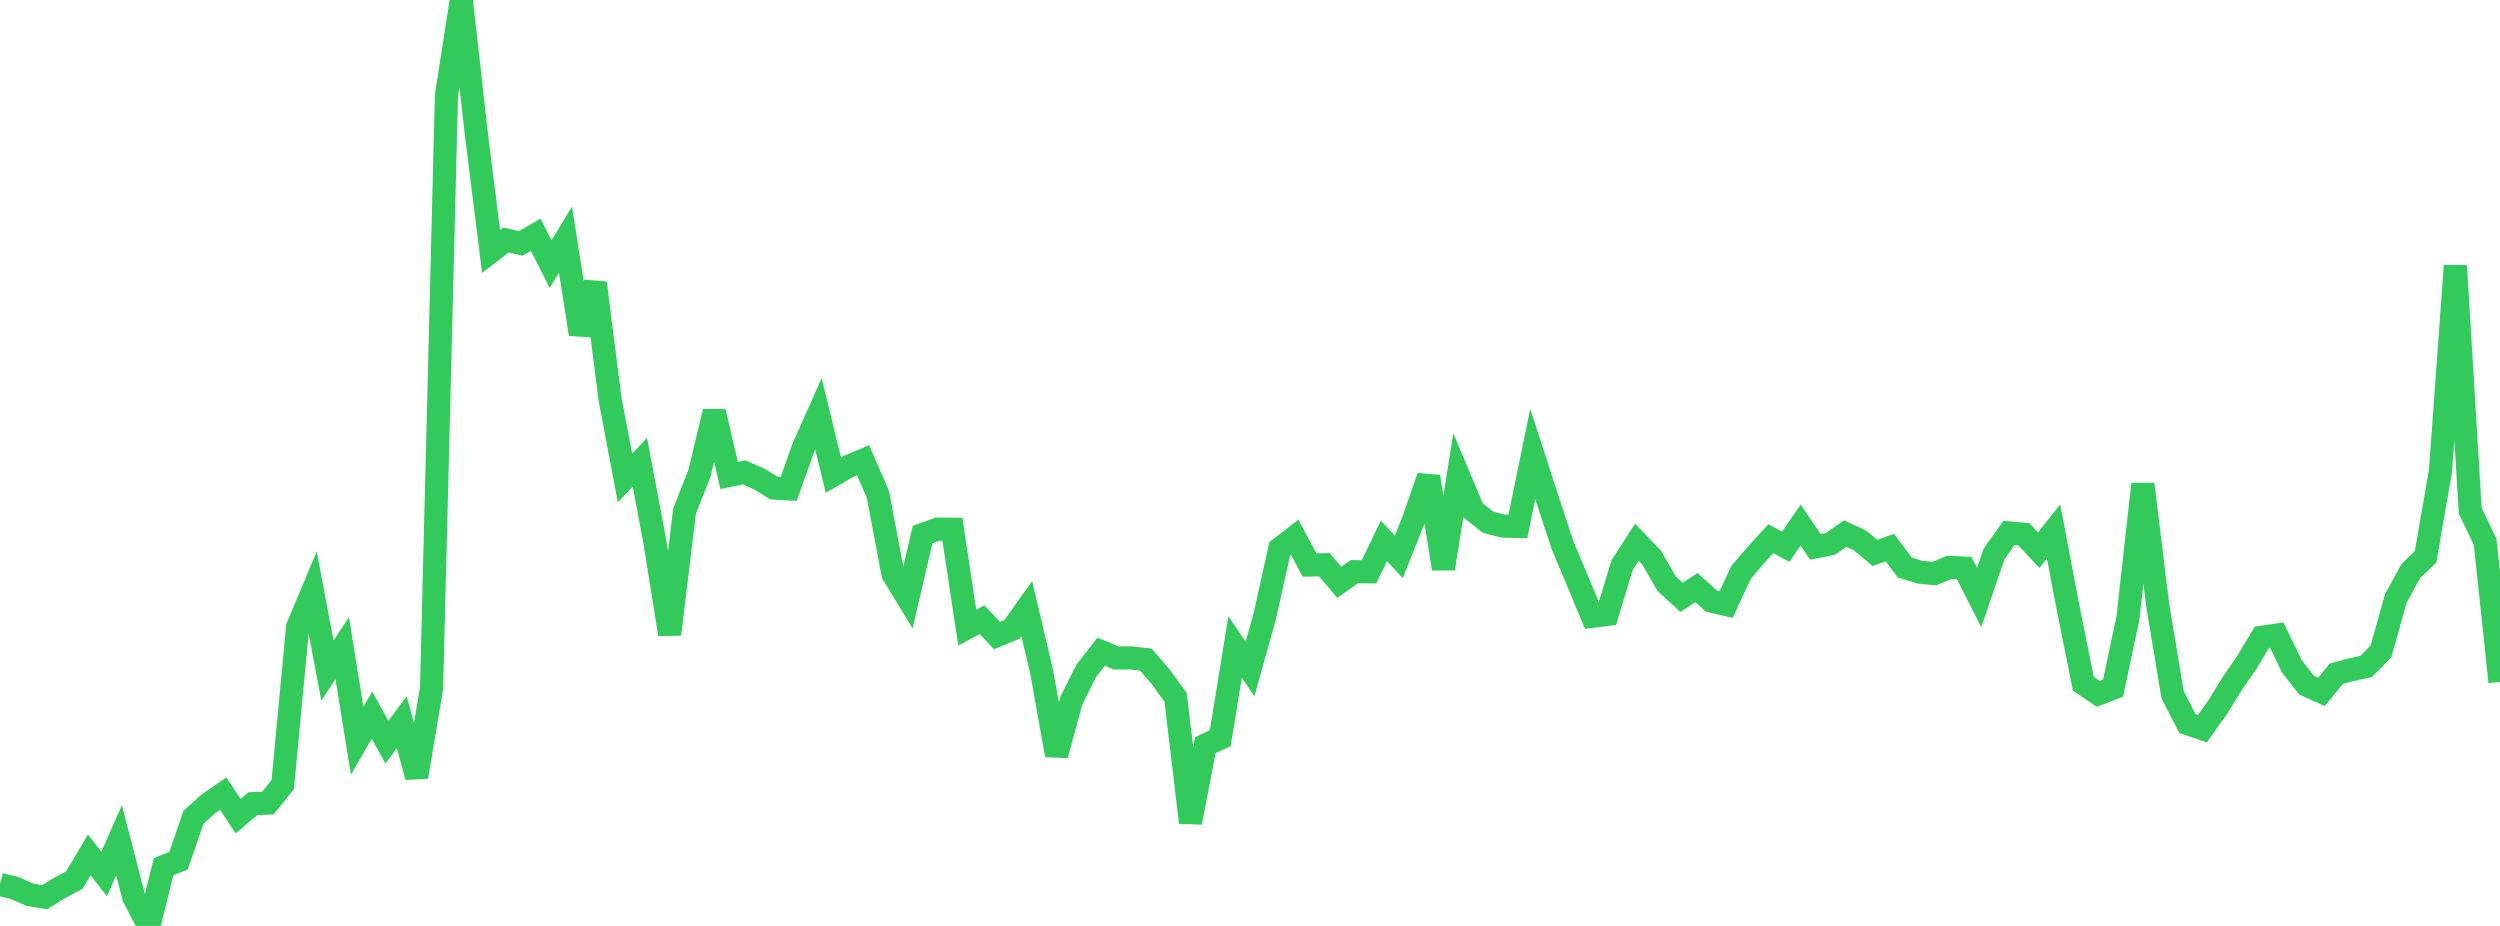 <?xml version="1.0" standalone="no"?>
<!DOCTYPE svg PUBLIC "-//W3C//DTD SVG 1.1//EN" "http://www.w3.org/Graphics/SVG/1.1/DTD/svg11.dtd">

<svg width="135" height="50" viewBox="0 0 135 50" preserveAspectRatio="none" 
  xmlns="http://www.w3.org/2000/svg"
  xmlns:xlink="http://www.w3.org/1999/xlink">


<polyline points="0.0, 47.754 0.804, 47.956 1.607, 48.315 2.411, 48.448 3.214, 47.951 4.018, 47.521 4.821, 46.167 5.625, 47.193 6.429, 45.372 7.232, 48.472 8.036, 50.0 8.839, 46.795 9.643, 46.476 10.446, 44.135 11.25, 43.415 12.054, 42.855 12.857, 44.072 13.661, 43.395 14.464, 43.368 15.268, 42.365 16.071, 33.855 16.875, 31.938 17.679, 36.208 18.482, 35.003 19.286, 40.003 20.089, 38.613 20.893, 40.079 21.696, 38.998 22.5, 41.954 23.304, 37.16 24.107, 5.158 24.911, 0.0 25.714, 7.153 26.518, 13.579 27.321, 12.961 28.125, 13.142 28.929, 12.677 29.732, 14.265 30.536, 12.939 31.339, 18.046 32.143, 15.275 32.946, 21.572 33.75, 25.813 34.554, 24.961 35.357, 29.221 36.161, 34.251 36.964, 27.609 37.768, 25.566 38.571, 22.231 39.375, 25.674 40.179, 25.509 40.982, 25.856 41.786, 26.352 42.589, 26.4 43.393, 24.144 44.196, 22.343 45.0, 25.654 45.804, 25.191 46.607, 24.854 47.411, 26.71 48.214, 30.978 49.018, 32.304 49.821, 28.867 50.625, 28.574 51.429, 28.58 52.232, 33.895 53.036, 33.467 53.839, 34.319 54.643, 33.989 55.446, 32.862 56.25, 36.282 57.054, 40.777 57.857, 37.821 58.661, 36.219 59.464, 35.191 60.268, 35.532 61.071, 35.527 61.875, 35.62 62.679, 36.55 63.482, 37.651 64.286, 44.413 65.089, 40.234 65.893, 39.864 66.696, 34.933 67.5, 36.129 68.304, 33.243 69.107, 29.627 69.911, 29.006 70.714, 30.509 71.518, 30.498 72.321, 31.445 73.125, 30.873 73.929, 30.877 74.732, 29.207 75.536, 30.071 76.339, 28.055 77.143, 25.743 77.946, 30.708 78.75, 25.654 79.554, 27.566 80.357, 28.202 81.161, 28.408 81.964, 28.428 82.768, 24.515 83.571, 26.989 84.375, 29.432 85.179, 31.348 85.982, 33.281 86.786, 33.178 87.589, 30.527 88.393, 29.281 89.196, 30.12 90.0, 31.521 90.804, 32.257 91.607, 31.728 92.411, 32.455 93.214, 32.643 94.018, 30.905 94.821, 29.97 95.625, 29.089 96.429, 29.524 97.232, 28.353 98.036, 29.532 98.839, 29.372 99.643, 28.813 100.446, 29.186 101.25, 29.856 102.054, 29.571 102.857, 30.647 103.661, 30.896 104.464, 30.974 105.268, 30.636 106.071, 30.679 106.875, 32.264 107.679, 29.913 108.482, 28.78 109.286, 28.849 110.089, 29.712 110.893, 28.697 111.696, 32.924 112.5, 36.92 113.304, 37.469 114.107, 37.163 114.911, 33.351 115.714, 26.141 116.518, 32.69 117.321, 37.517 118.125, 39.075 118.929, 39.347 119.732, 38.224 120.536, 36.918 121.339, 35.758 122.143, 34.41 122.946, 34.295 123.75, 35.964 124.554, 36.997 125.357, 37.362 126.161, 36.383 126.964, 36.164 127.768, 35.992 128.571, 35.177 129.375, 32.313 130.179, 30.841 130.982, 30.065 131.786, 25.429 132.589, 14.349 133.393, 27.584 134.196, 29.256 135.0, 36.824" fill="none" stroke="#32ca5b" stroke-width="1.25"/>

</svg>